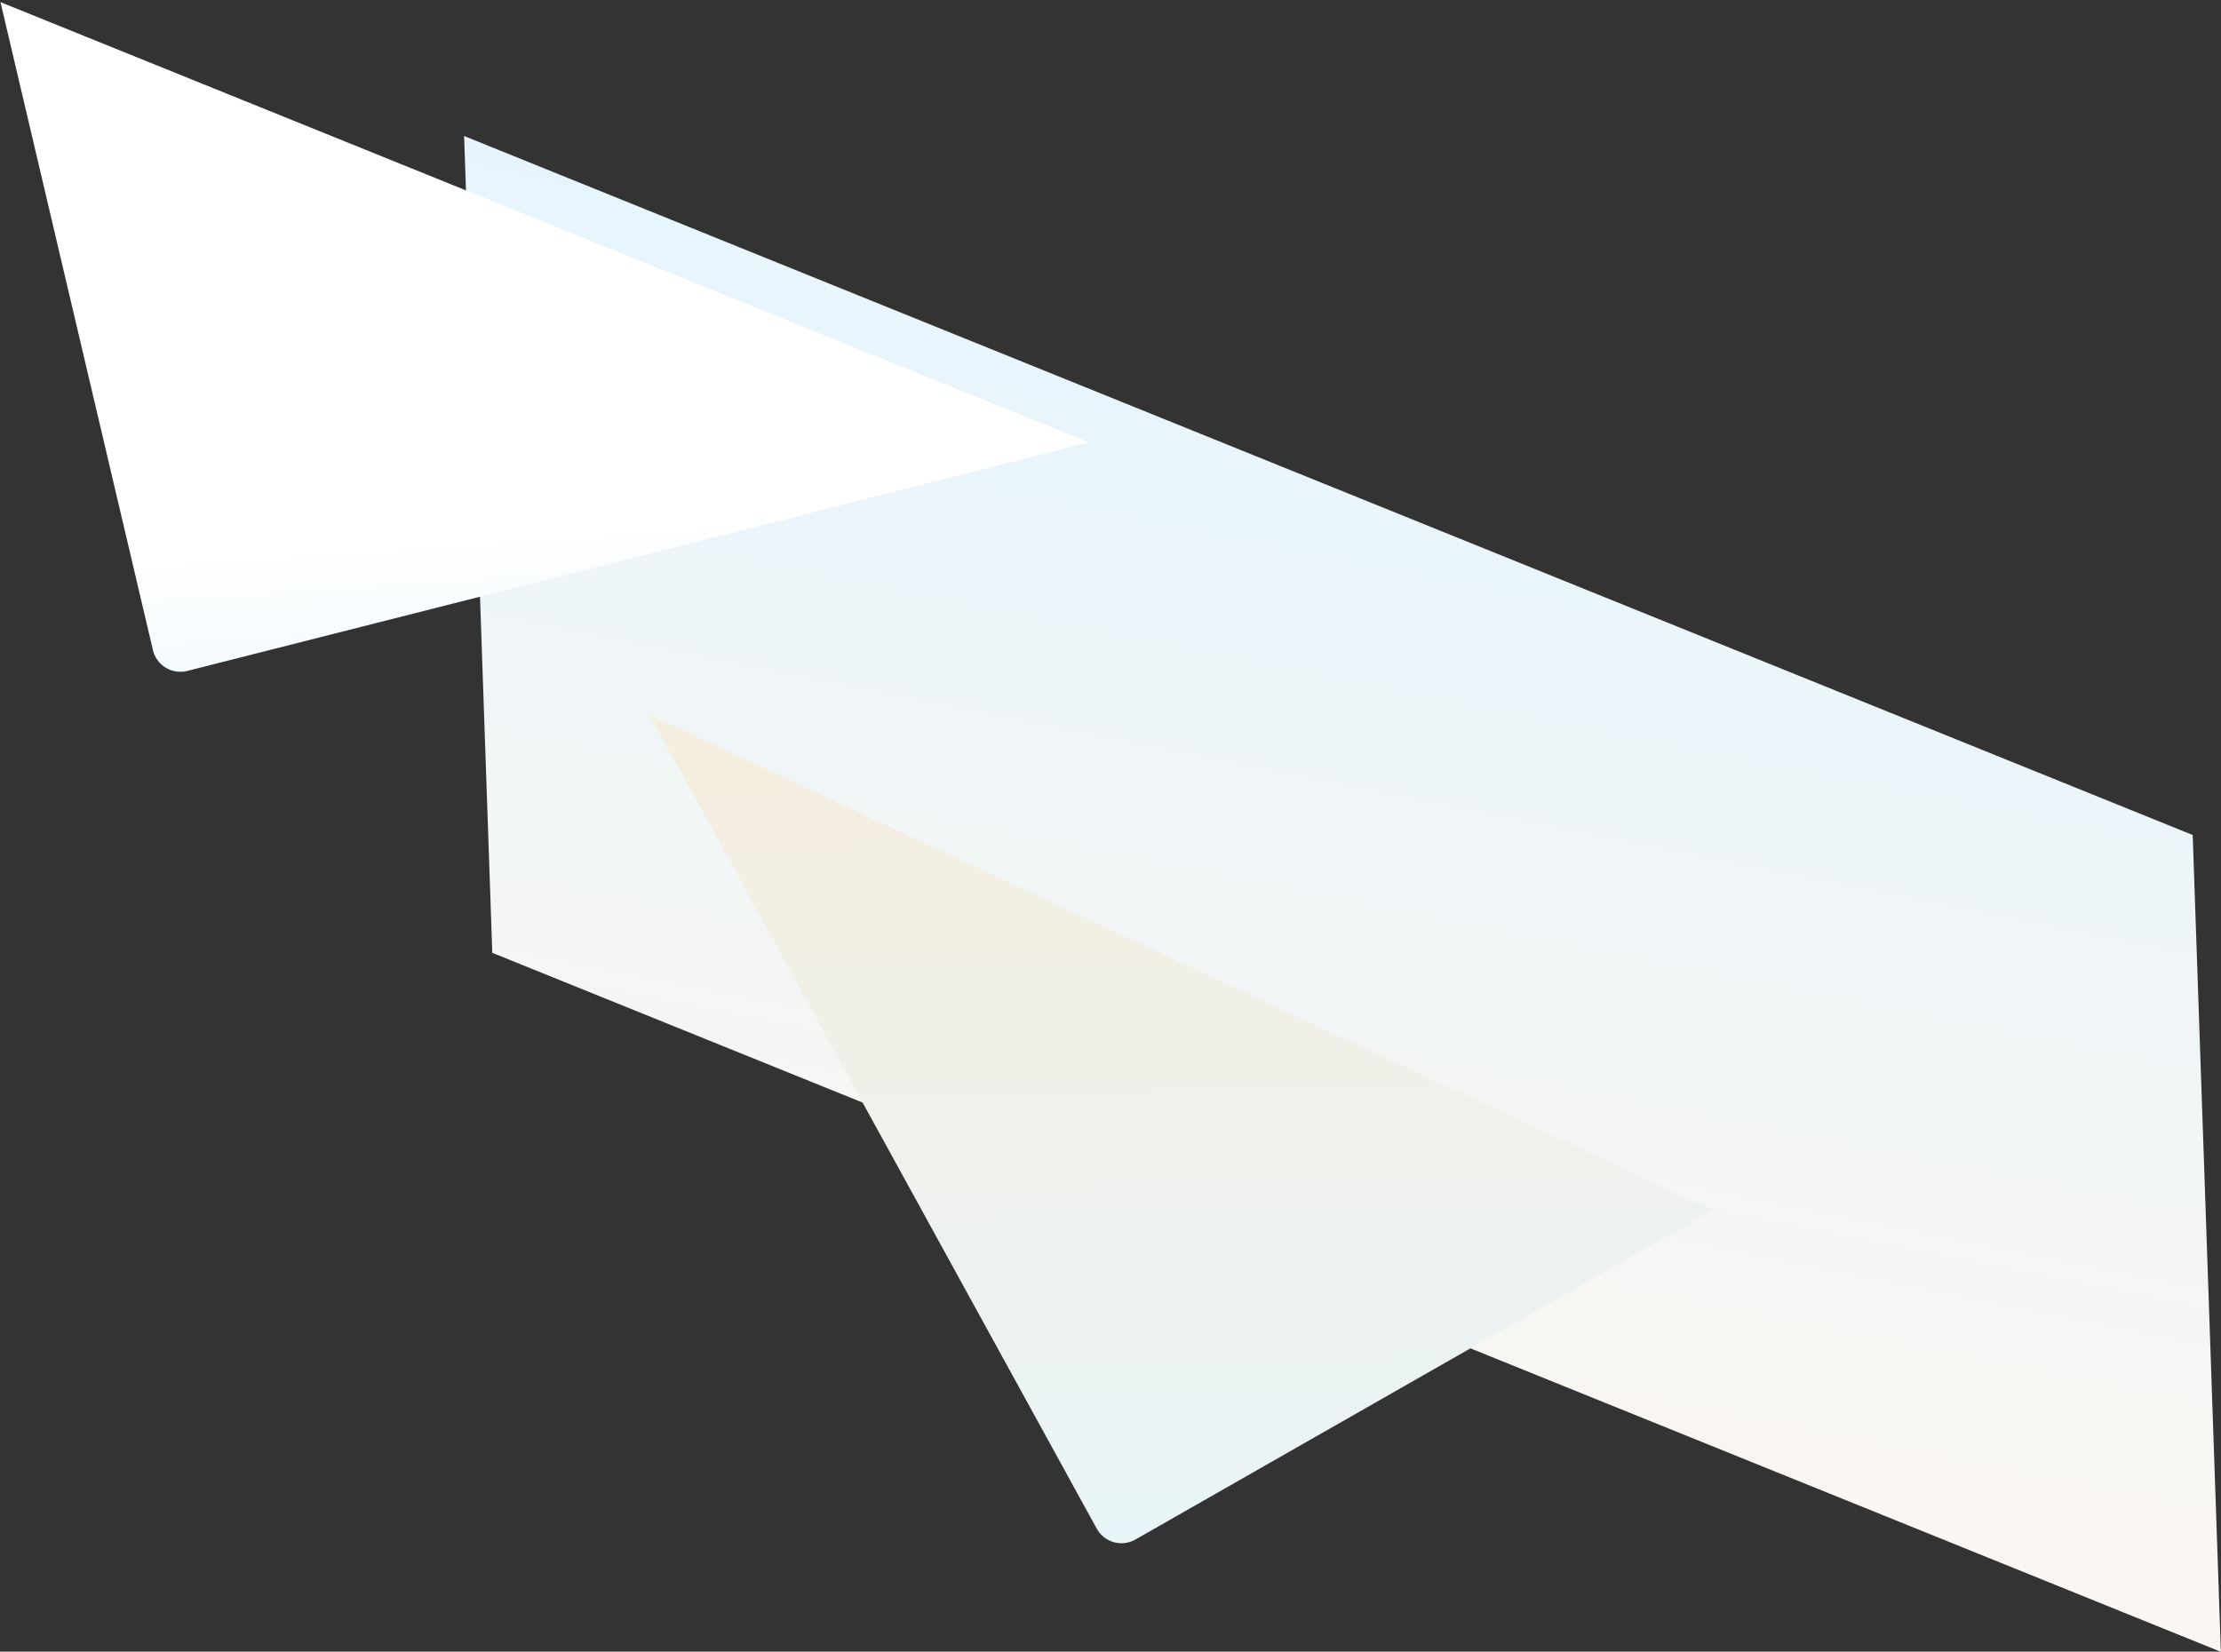 <svg height="453" viewBox="0 0 609 453" width="609" xmlns="http://www.w3.org/2000/svg" xmlns:xlink="http://www.w3.org/1999/xlink"><rect x="0" y="0" width="609" height="453" fill="#333333" stroke="none"/><linearGradient id="a" x1="50%" x2="50%" y1="0%" y2="100%"><stop offset="0" stop-color="#e6f5fd"/><stop offset="1" stop-color="#fbf6f1"/></linearGradient><linearGradient id="b" x1="61.194%" x2="37.211%" y1="27.637%" y2="3.248%"><stop offset="0" stop-color="#fff"/><stop offset="1" stop-color="#e7f5fc"/></linearGradient><linearGradient id="c" x1="100%" x2="-7.125%" y1="27.991%" y2="3.987%"><stop offset="0" stop-color="#f6eddb"/><stop offset="1" stop-color="#e7f5fc"/></linearGradient><g fill="none" fill-rule="evenodd"><path d="m651.664 184.655 50.336 218.345-501.66-97.655-50.34-218.345z" fill="url(#a)" transform="matrix(.982 .191 -.191 .982 -3.425 -76.783)"/><path d="m152.658.276-150.833 205.655a7.802 7.802 0 0 0 -1.401 5.816 7.695 7.695 0 0 0 3.154 5.07l149.078 105.4v-321.94h.002z" fill="url(#b)" transform="matrix(.375 -.927 -.927 -.375 241.582 262.929)"/><path d="m267.761 227.94 246.239-64.94-202.355 250-49.361-175.502a7.712 7.712 0 0 1 .743-5.917 7.8 7.8 0 0 1 4.734-3.642z" fill="url(#c)" transform="matrix(-.242 -.97 .97 -.242 144.421 734.148)"/></g></svg>